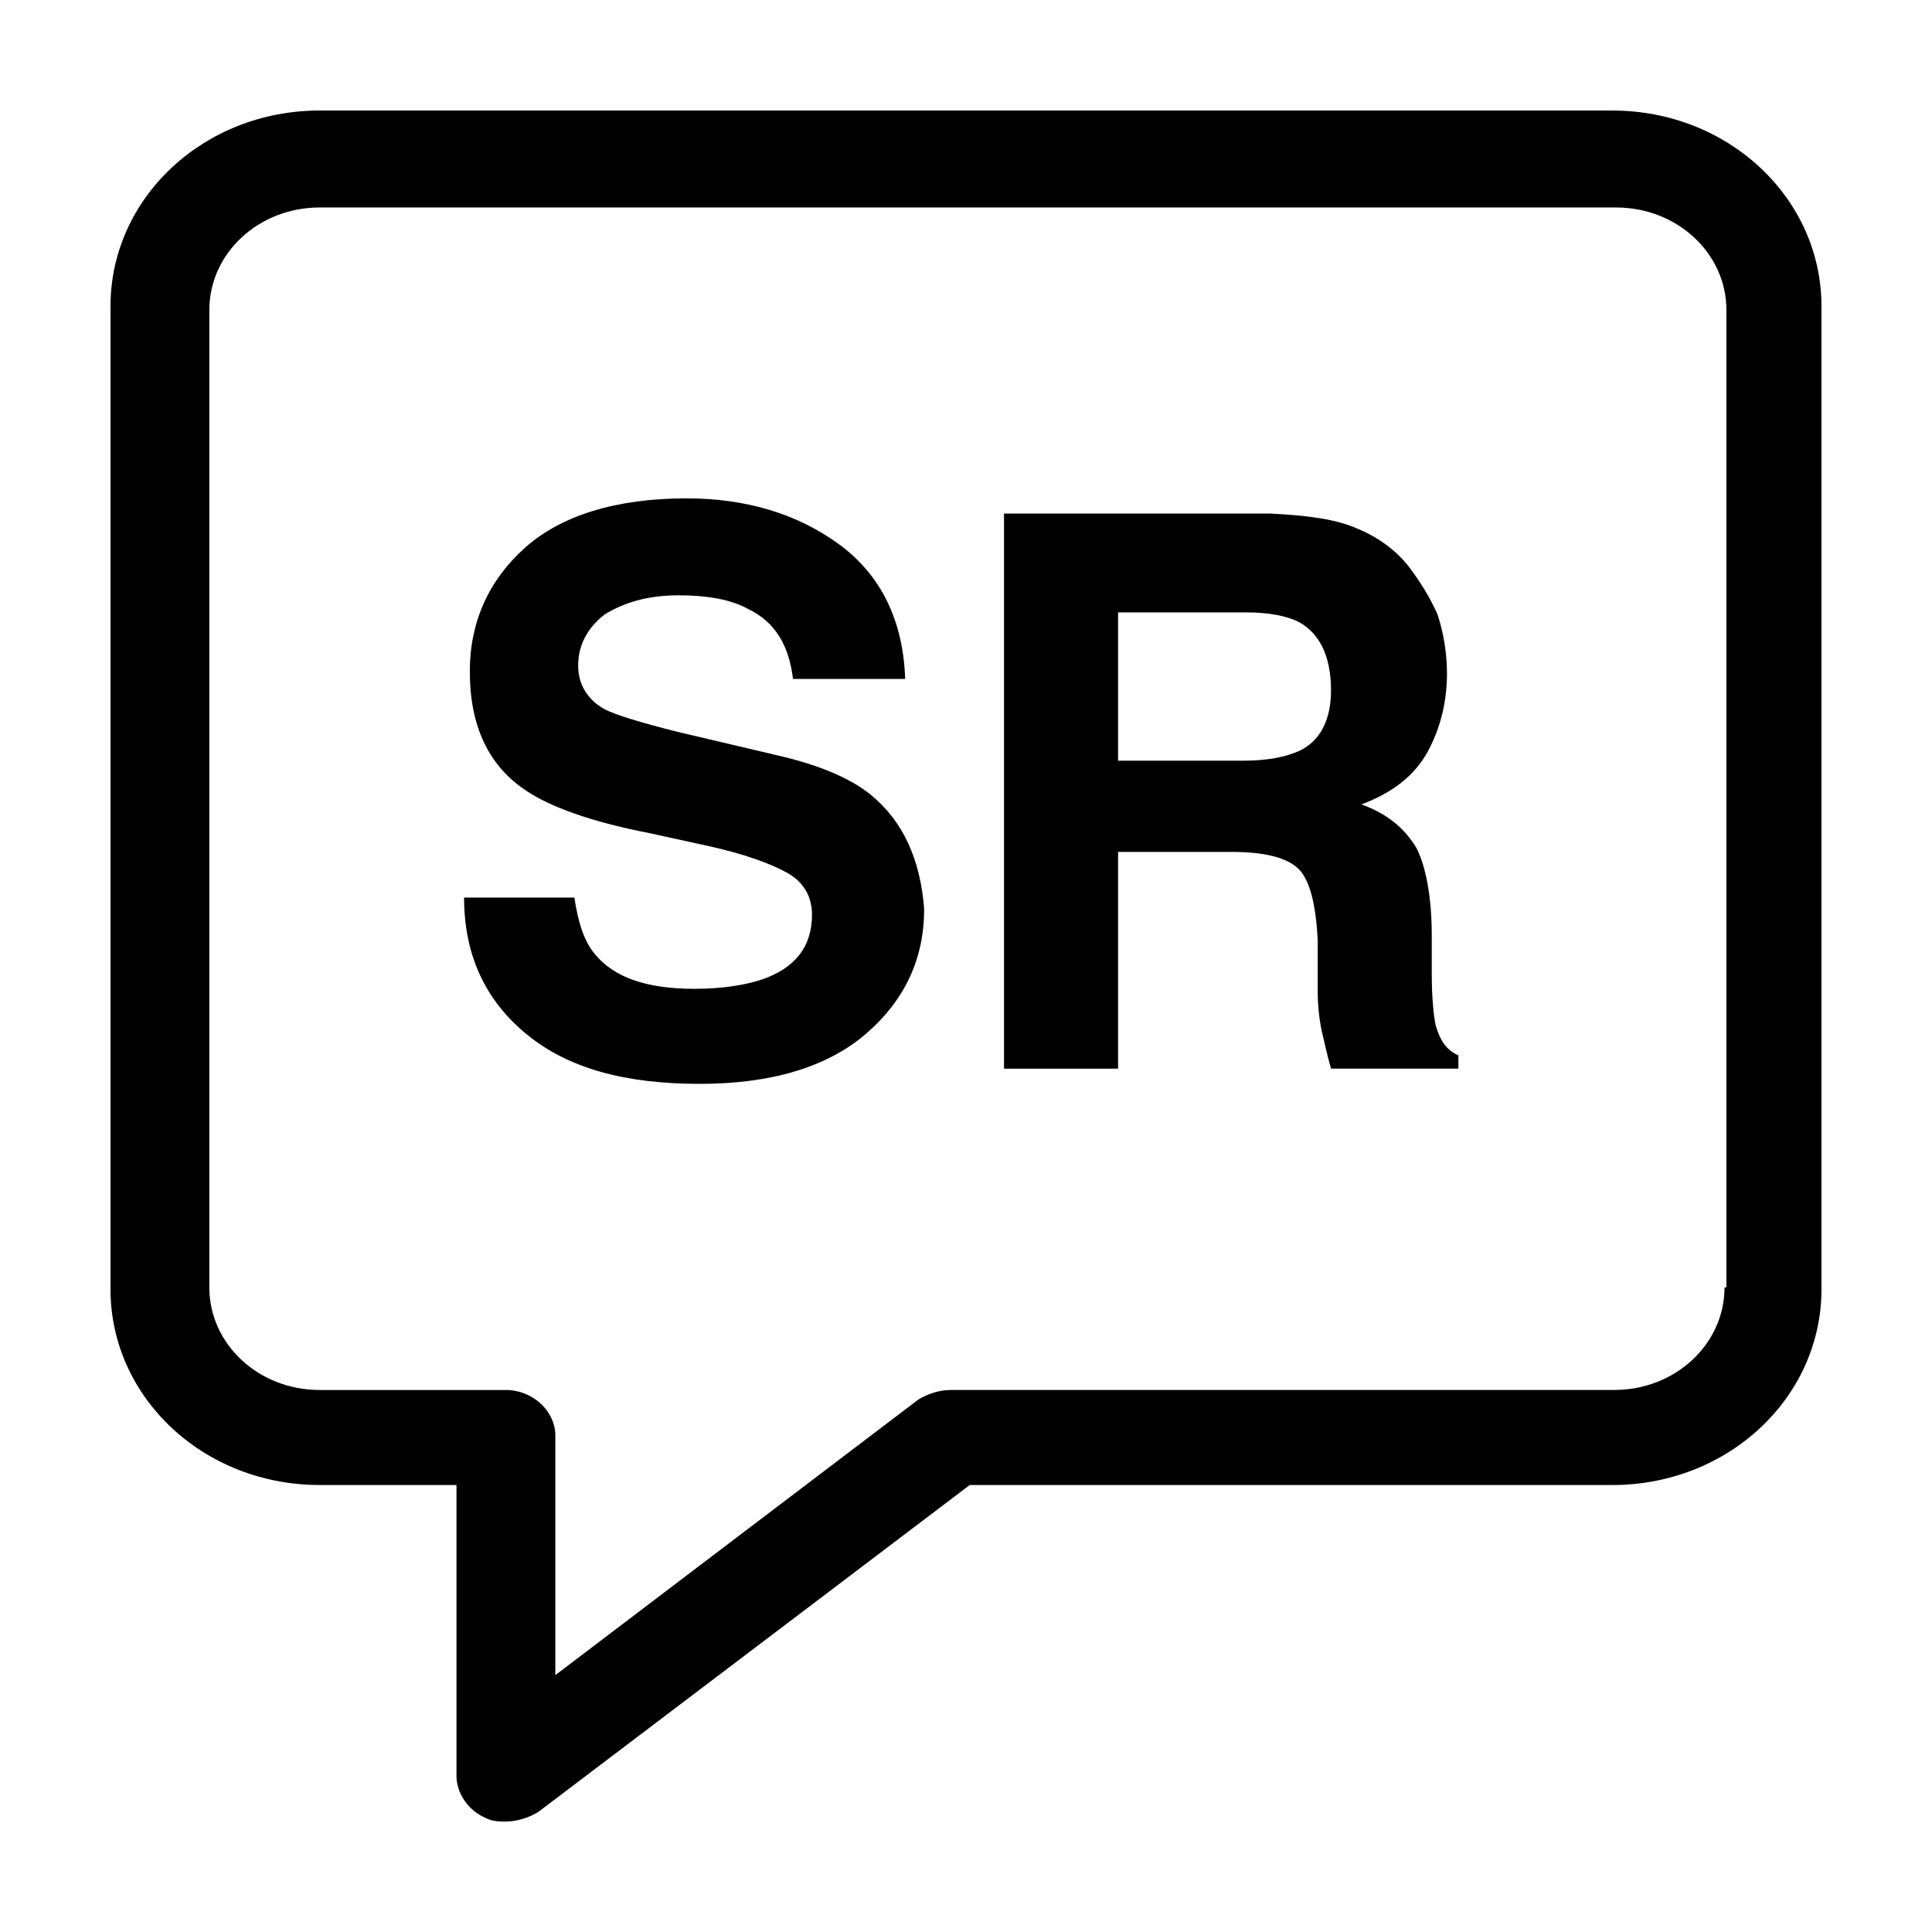 <?xml version="1.0" encoding="UTF-8"?>
<!-- Uploaded to: SVG Repo, www.svgrepo.com, Generator: SVG Repo Mixer Tools -->
<svg fill="#000000" width="800px" height="800px" version="1.1" viewBox="144 144 512 512" xmlns="http://www.w3.org/2000/svg">
 <g>
  <path d="m571.29 173.29h-342.59c-30.73 0-55.418 23.176-55.418 51.891v260.47c0 28.719 24.688 51.891 55.418 51.891h36.273v77.082c0 4.535 3.023 9.07 7.559 11.082 2.016 1.008 3.527 1.008 5.543 1.008 3.023 0 6.047-1.008 8.566-2.519l114.36-86.656 170.29 0.008c30.73 0 55.418-23.176 55.418-51.891v-260.47c0-28.715-24.684-51.891-55.418-51.891zm29.727 311.86c0 15.113-13.098 27.207-29.223 27.207h-175.83c-3.023 0-6.047 1.008-8.566 2.519l-96.227 73.051v-63.477c0-6.551-6.047-12.09-13.098-12.09h-49.375c-16.121 0-29.223-12.09-29.223-27.207v-258.96c0-15.113 13.098-27.207 29.223-27.207h343.6c16.121 0 29.223 12.09 29.223 27.207v258.96z"/>
  <path d="m374.81 354.66c-5.543-4.535-14.105-8.062-25.191-10.578l-25.695-6.047c-10.078-2.519-16.625-4.535-19.648-6.047-4.535-2.519-7.055-6.551-7.055-11.586 0-5.543 2.519-10.078 7.055-13.602 5.039-3.023 11.082-5.039 19.648-5.039 7.055 0 13.602 1.008 18.137 3.527 7.559 3.527 11.082 10.078 12.09 18.641h29.727c-0.504-15.617-6.551-27.711-17.633-35.77-11.082-8.062-24.688-12.09-40.305-12.09-18.641 0-33.25 4.535-42.824 13.098-9.574 8.566-14.609 19.648-14.609 32.746 0 14.609 5.039 25.191 15.113 31.738 6.047 4.031 16.625 8.062 32.242 11.082l16.121 3.527c9.07 2.016 16.121 4.535 20.656 7.055 4.535 2.519 6.551 6.551 6.551 11.082 0 8.566-4.535 14.105-13.098 17.129-4.535 1.512-10.578 2.519-18.137 2.519-12.594 0-21.16-3.023-26.199-9.07-3.023-3.527-4.535-8.566-5.543-15.113h-29.223c0 15.113 5.543 27.207 16.625 36.273 11.082 9.07 26.199 13.098 45.848 13.098 19.145 0 33.754-4.535 43.832-13.098 10.578-9.07 15.617-20.152 15.617-33.25-1.004-13.098-5.539-23.172-14.102-30.227z"/>
  <path d="m524.44 415.62c-0.504-2.519-1.008-7.055-1.008-13.602v-10.078c0-10.078-1.512-18.137-4.031-23.176-3.023-5.039-7.559-9.07-14.609-11.586 8.062-3.023 14.105-7.559 17.633-14.105 3.527-6.551 5.039-13.602 5.039-20.656 0-5.543-1.008-11.082-2.519-15.617-2.016-4.535-4.535-8.566-7.559-12.594-3.527-4.535-8.566-8.062-13.602-10.078-5.543-2.519-13.098-3.527-23.176-4.031h-70.535v147.11h30.23v-57.438h30.23c8.566 0 14.609 1.512 17.633 4.535 3.023 3.023 4.535 9.574 5.039 18.641v13.602c0 4.535 0.504 8.566 1.512 12.594 0.504 2.016 1.008 4.535 2.016 8.062h33.754v-3.527c-3.531-1.508-5.043-4.531-6.047-8.059zm-36.277-72.551c-3.527 1.512-8.062 2.519-14.609 2.519h-33.25v-39.297h33.754c6.551 0 11.082 1.008 14.105 2.519 5.543 3.023 8.566 9.07 8.566 18.137 0 8.062-3.023 13.605-8.566 16.121z"/>
 </g>
</svg>